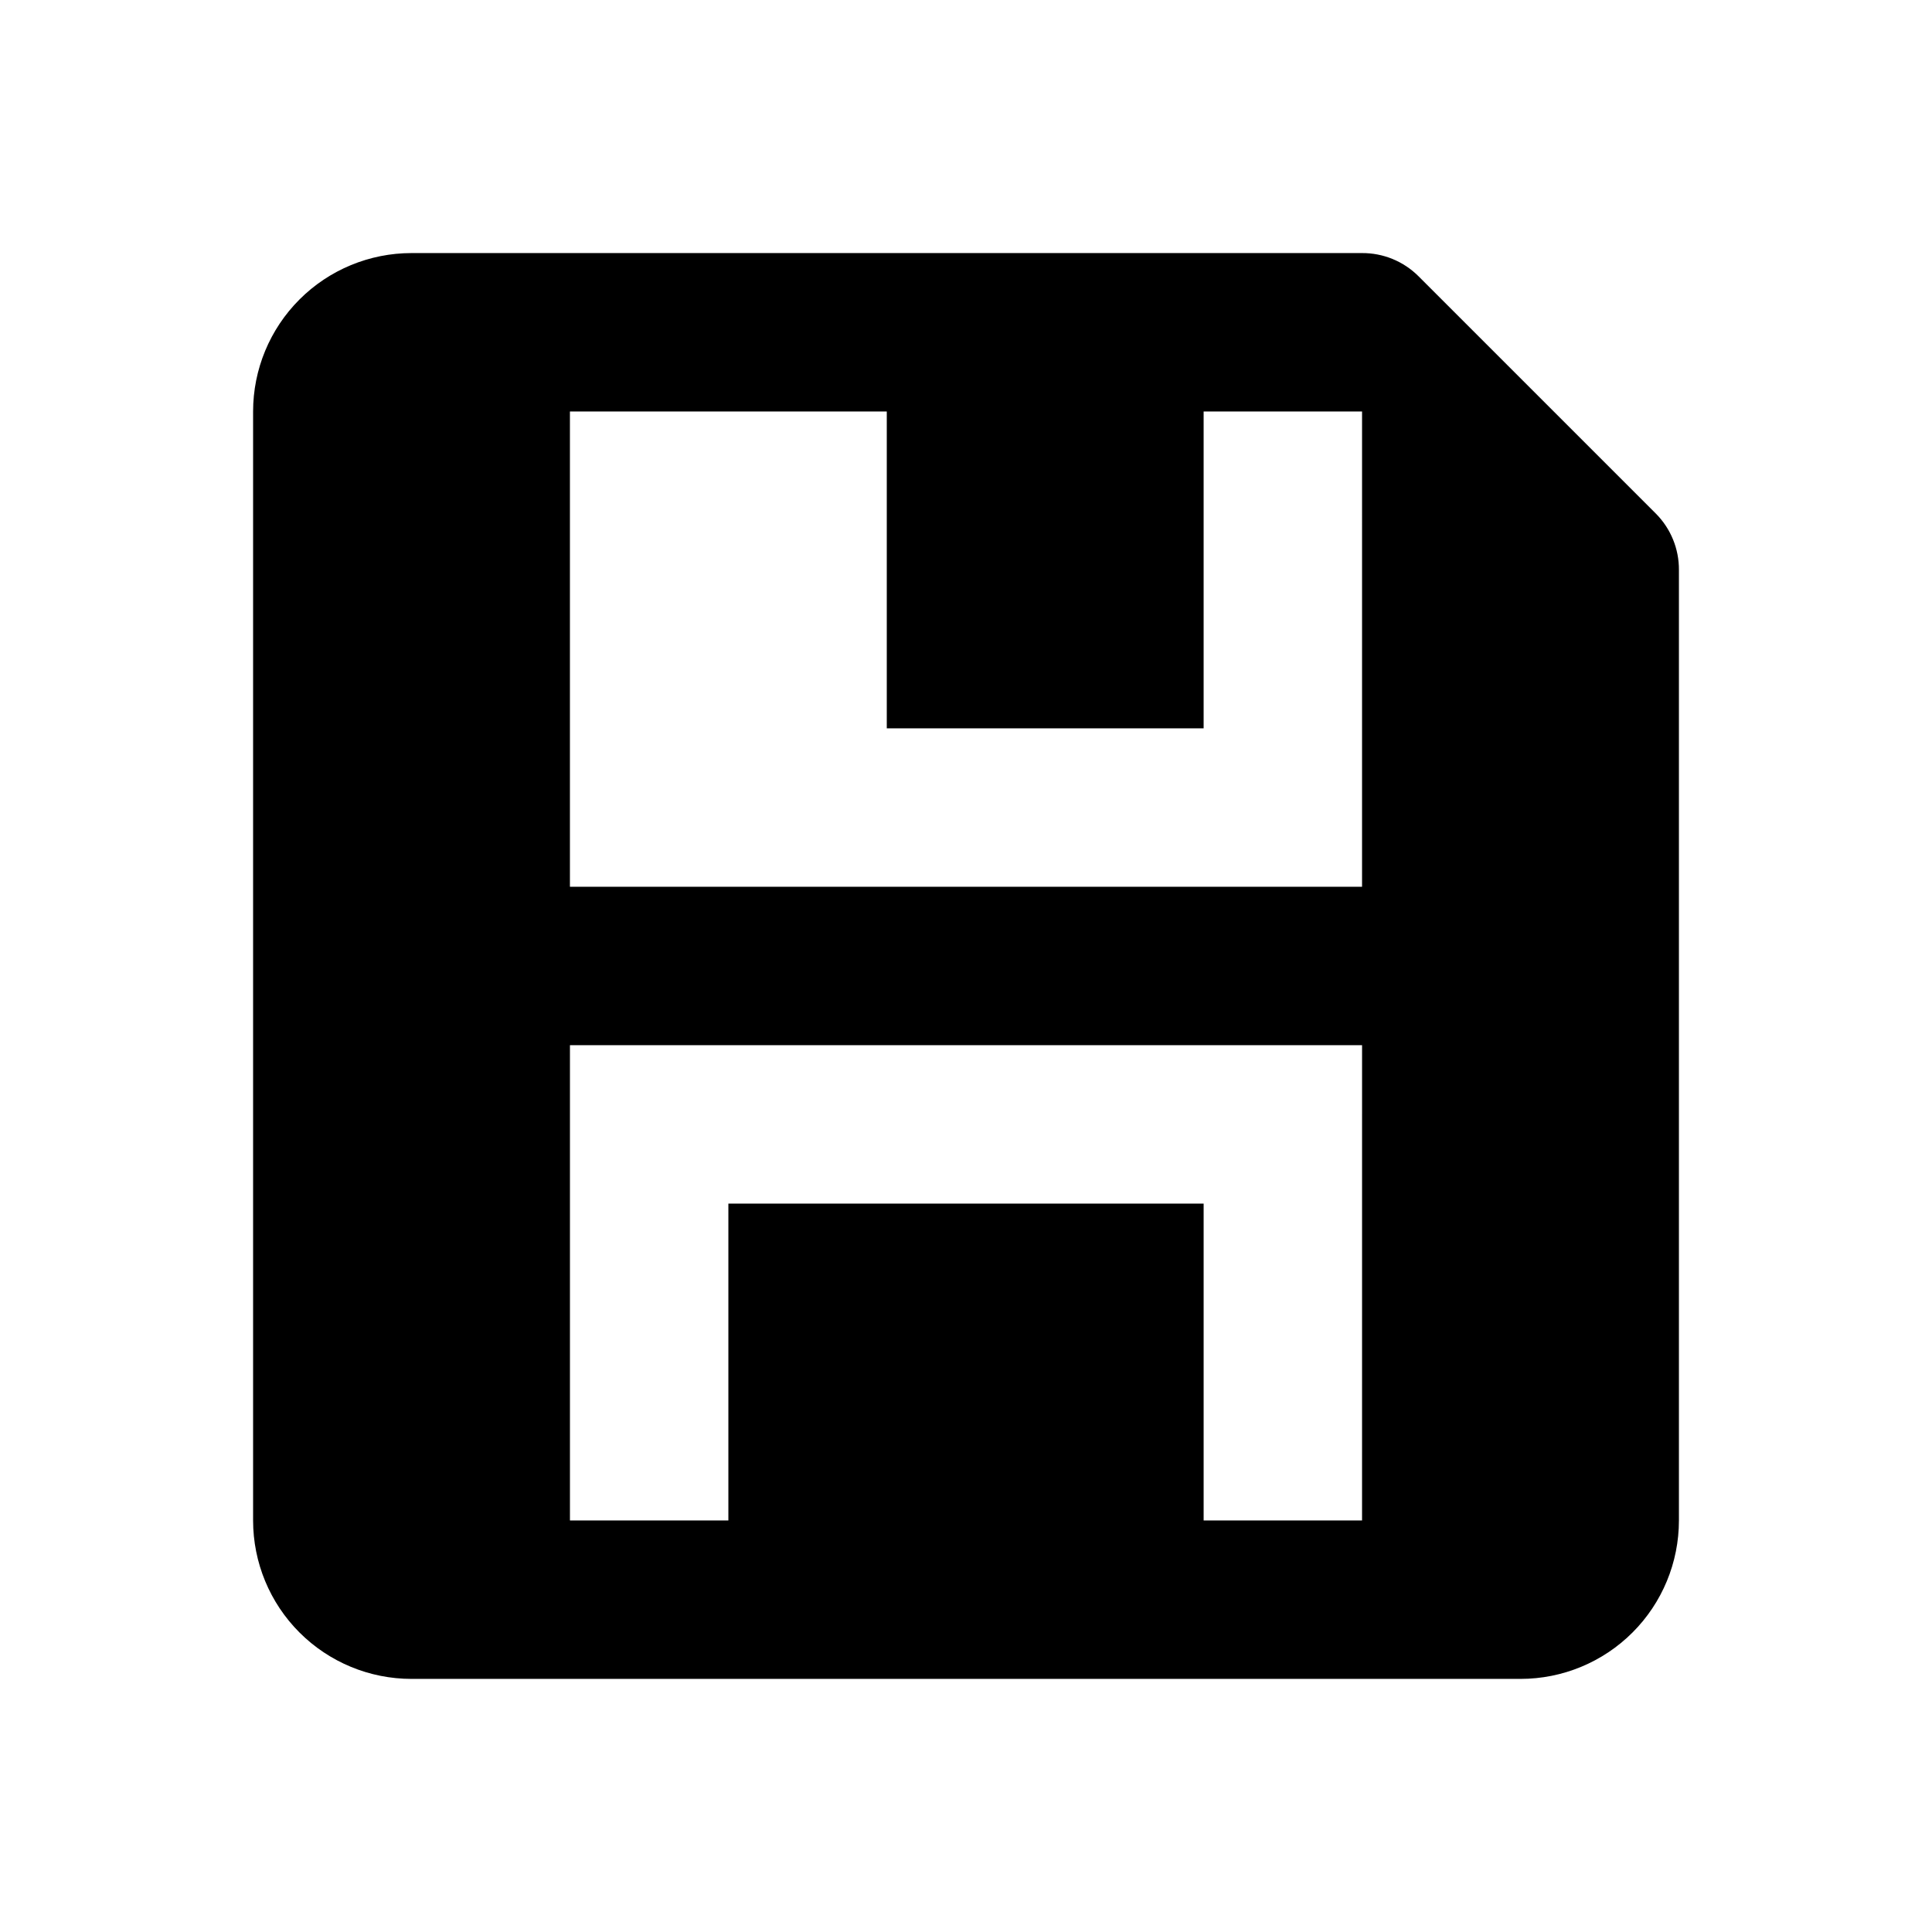<?xml version="1.0" encoding="UTF-8"?>
<!-- Uploaded to: SVG Repo, www.svgrepo.com, Generator: SVG Repo Mixer Tools -->
<svg fill="#000000" width="800px" height="800px" version="1.1" viewBox="144 144 512 512" xmlns="http://www.w3.org/2000/svg">
 <path d="m582.84 280.13-62.977-62.977c-3.961-3.93-9.324-6.117-14.906-6.086h-251.9c-11.137 0-21.812 4.422-29.688 12.297s-12.297 18.551-12.297 29.688v293.89c0 11.137 4.422 21.816 12.297 29.688 7.875 7.875 18.551 12.297 29.688 12.297h293.89c11.137 0 21.816-4.422 29.688-12.297 7.875-7.871 12.297-18.551 12.297-29.688v-251.9c0.035-5.582-2.156-10.945-6.086-14.906zm-77.883 266.81h-41.98v-83.965h-125.95v83.969l-41.984-0.004v-125.95h209.92zm0-167.94-209.92 0.004v-125.95h83.969v83.969h83.969v-83.969h41.984z"/>
</svg>